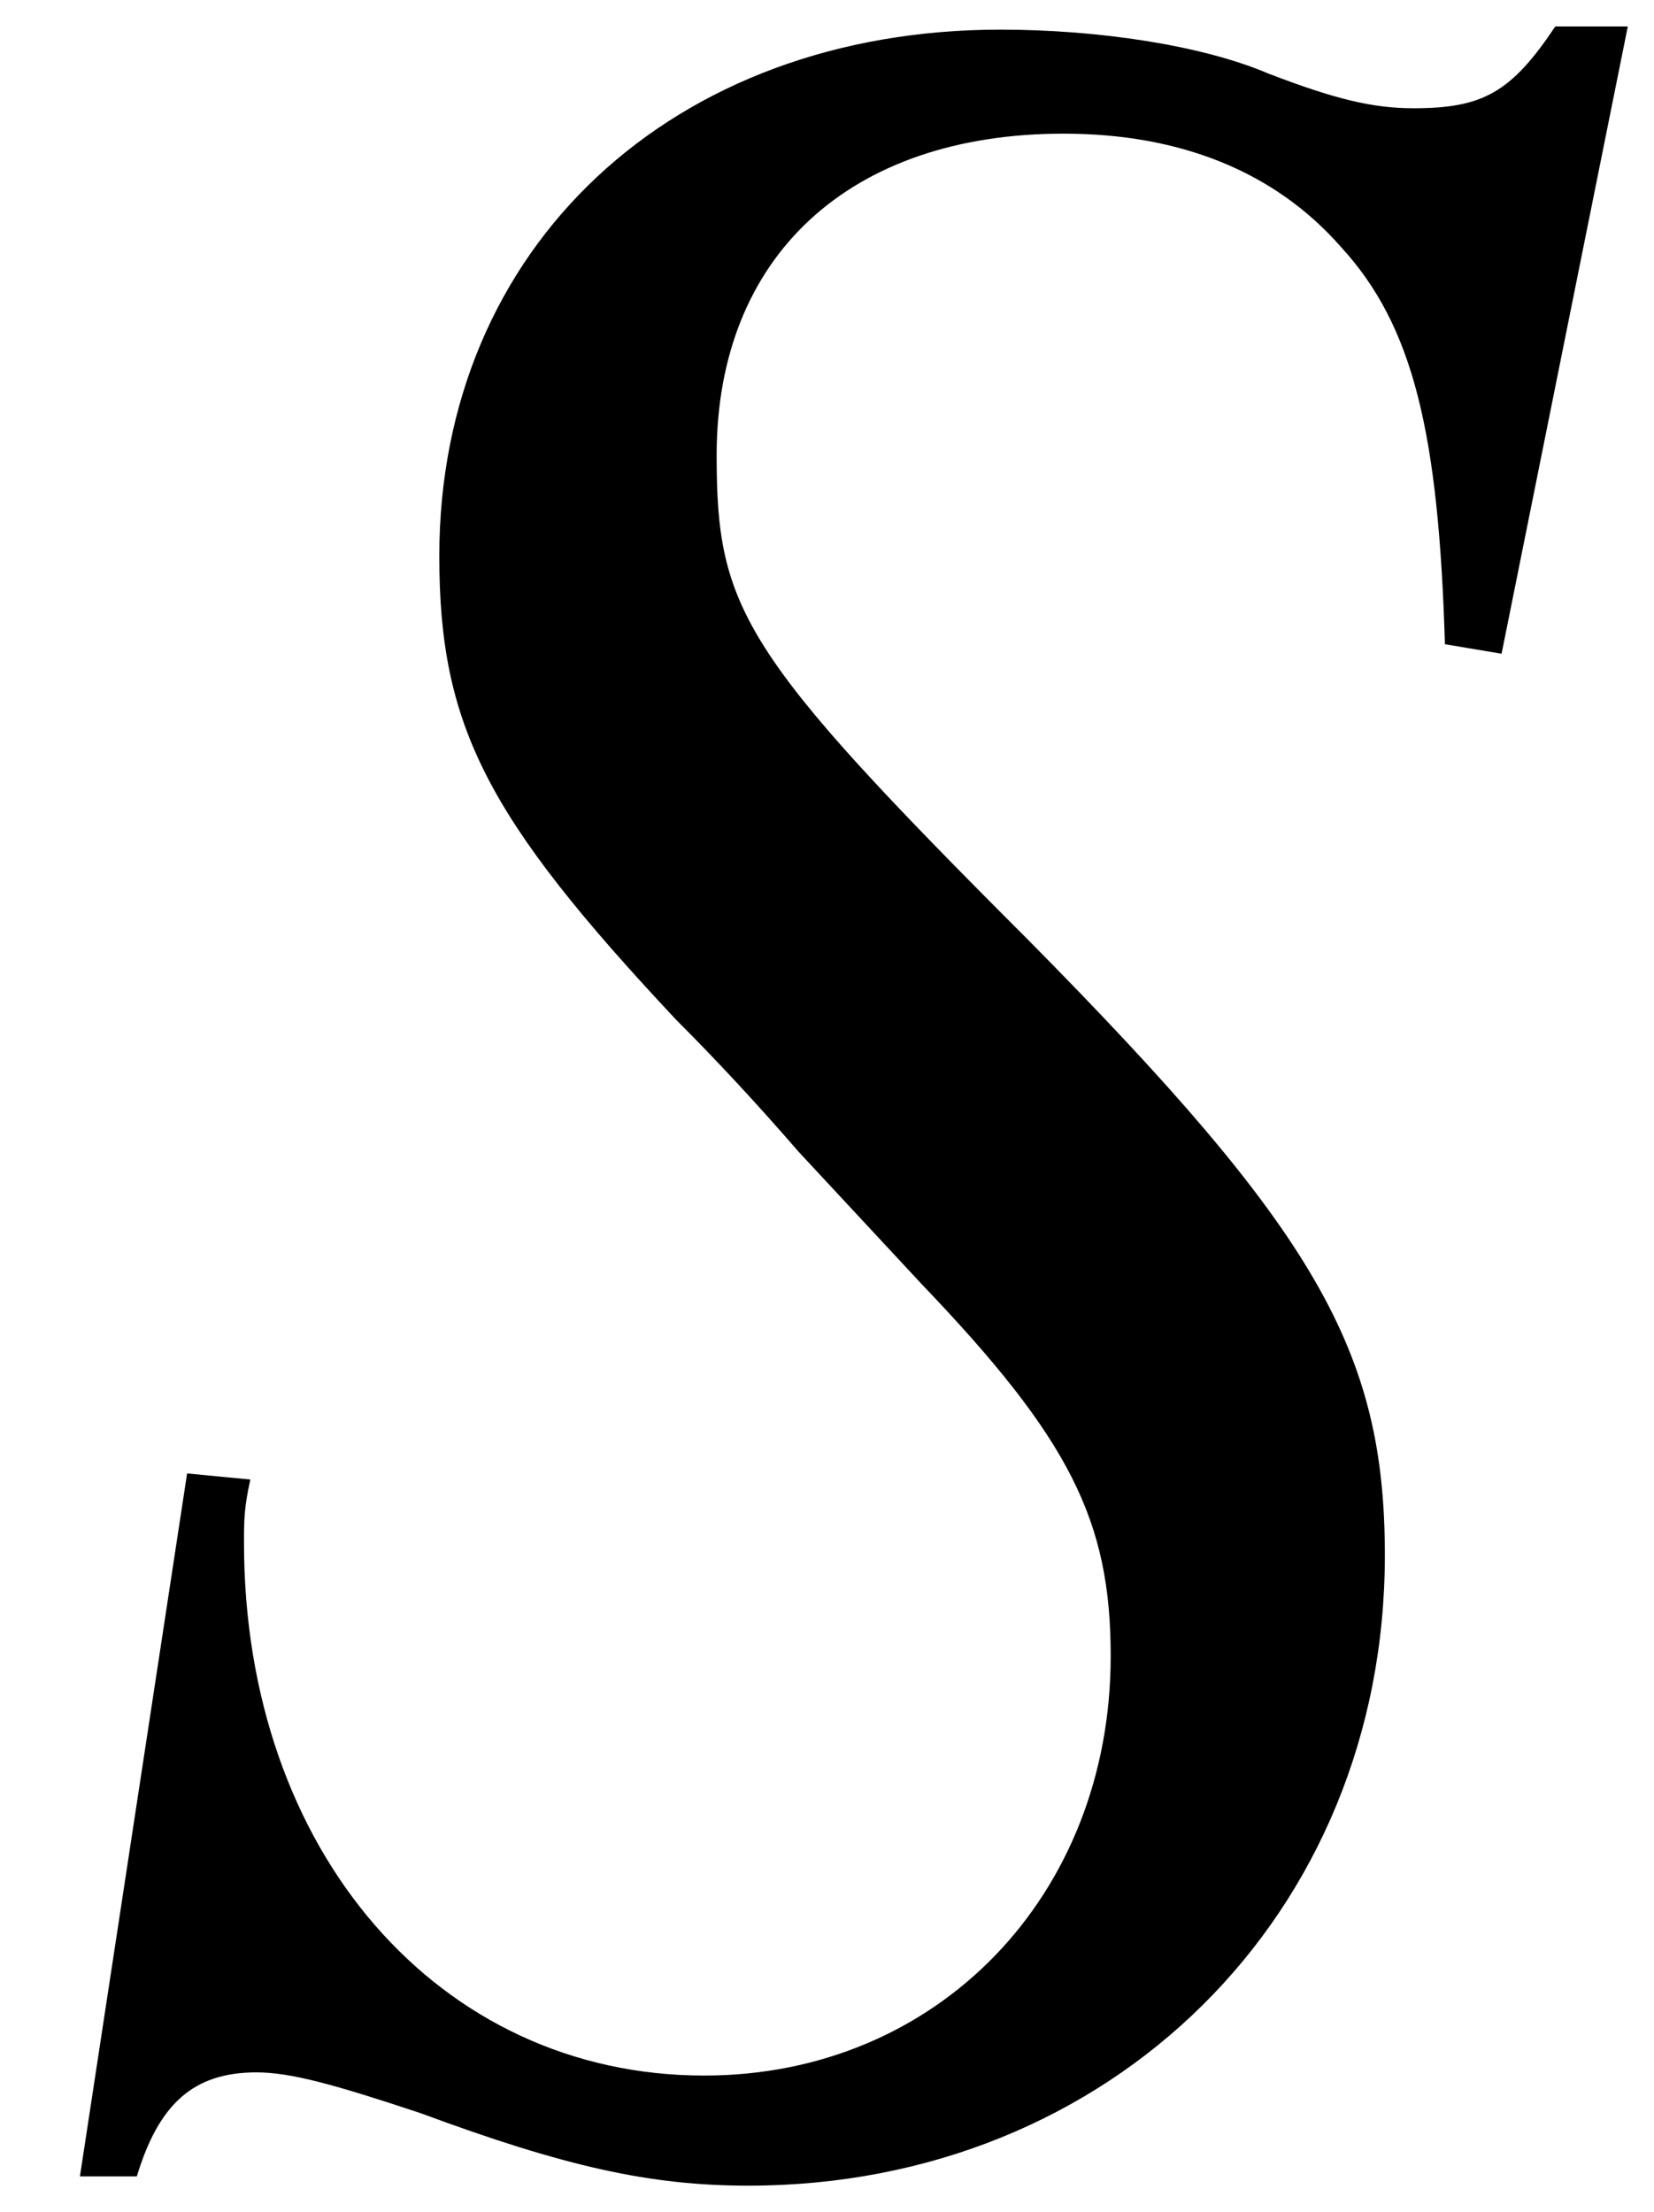 <?xml version='1.0' encoding='UTF-8'?>
<!-- This file was generated by dvisvgm 2.11.1 -->
<svg version='1.1' xmlns='http://www.w3.org/2000/svg' xmlns:xlink='http://www.w3.org/1999/xlink' width='6.25pt' height='8.358pt' viewBox='51.493 61.028 6.25 8.358'>
<defs>
<path id='g1-40' d='M5.133-2.168C5.133-2.942 4.871-3.394 3.788-4.49C2.704-5.574 2.608-5.741 2.608-6.324C2.608-7.075 3.109-7.539 3.919-7.539C4.359-7.539 4.717-7.396 4.967-7.111C5.241-6.813 5.336-6.408 5.36-5.61L5.574-5.574L6.051-7.944H5.777C5.61-7.694 5.503-7.635 5.241-7.635C5.086-7.635 4.943-7.67 4.693-7.766C4.443-7.873 4.05-7.932 3.68-7.932C2.442-7.932 1.56-7.111 1.56-5.943C1.56-5.3 1.739-4.955 2.454-4.192C2.608-4.038 2.763-3.871 2.918-3.692L3.383-3.192C3.942-2.608 4.097-2.299 4.097-1.787C4.097-.881 3.442-.202 2.561-.202C1.56-.202 .822-1.048 .822-2.215C.822-2.299 .822-2.346 .846-2.454L.607-2.477L.202 .179H.417C.5-.095 .631-.214 .869-.214C1-.214 1.167-.167 1.489-.06C2.037 .143 2.358 .214 2.728 .214C4.097 .214 5.133-.81 5.133-2.168Z'/>
</defs>
<g id='page1'>
<use x='51.593' y='69.072' xlink:href='#g1-40'/>
</g>
</svg>